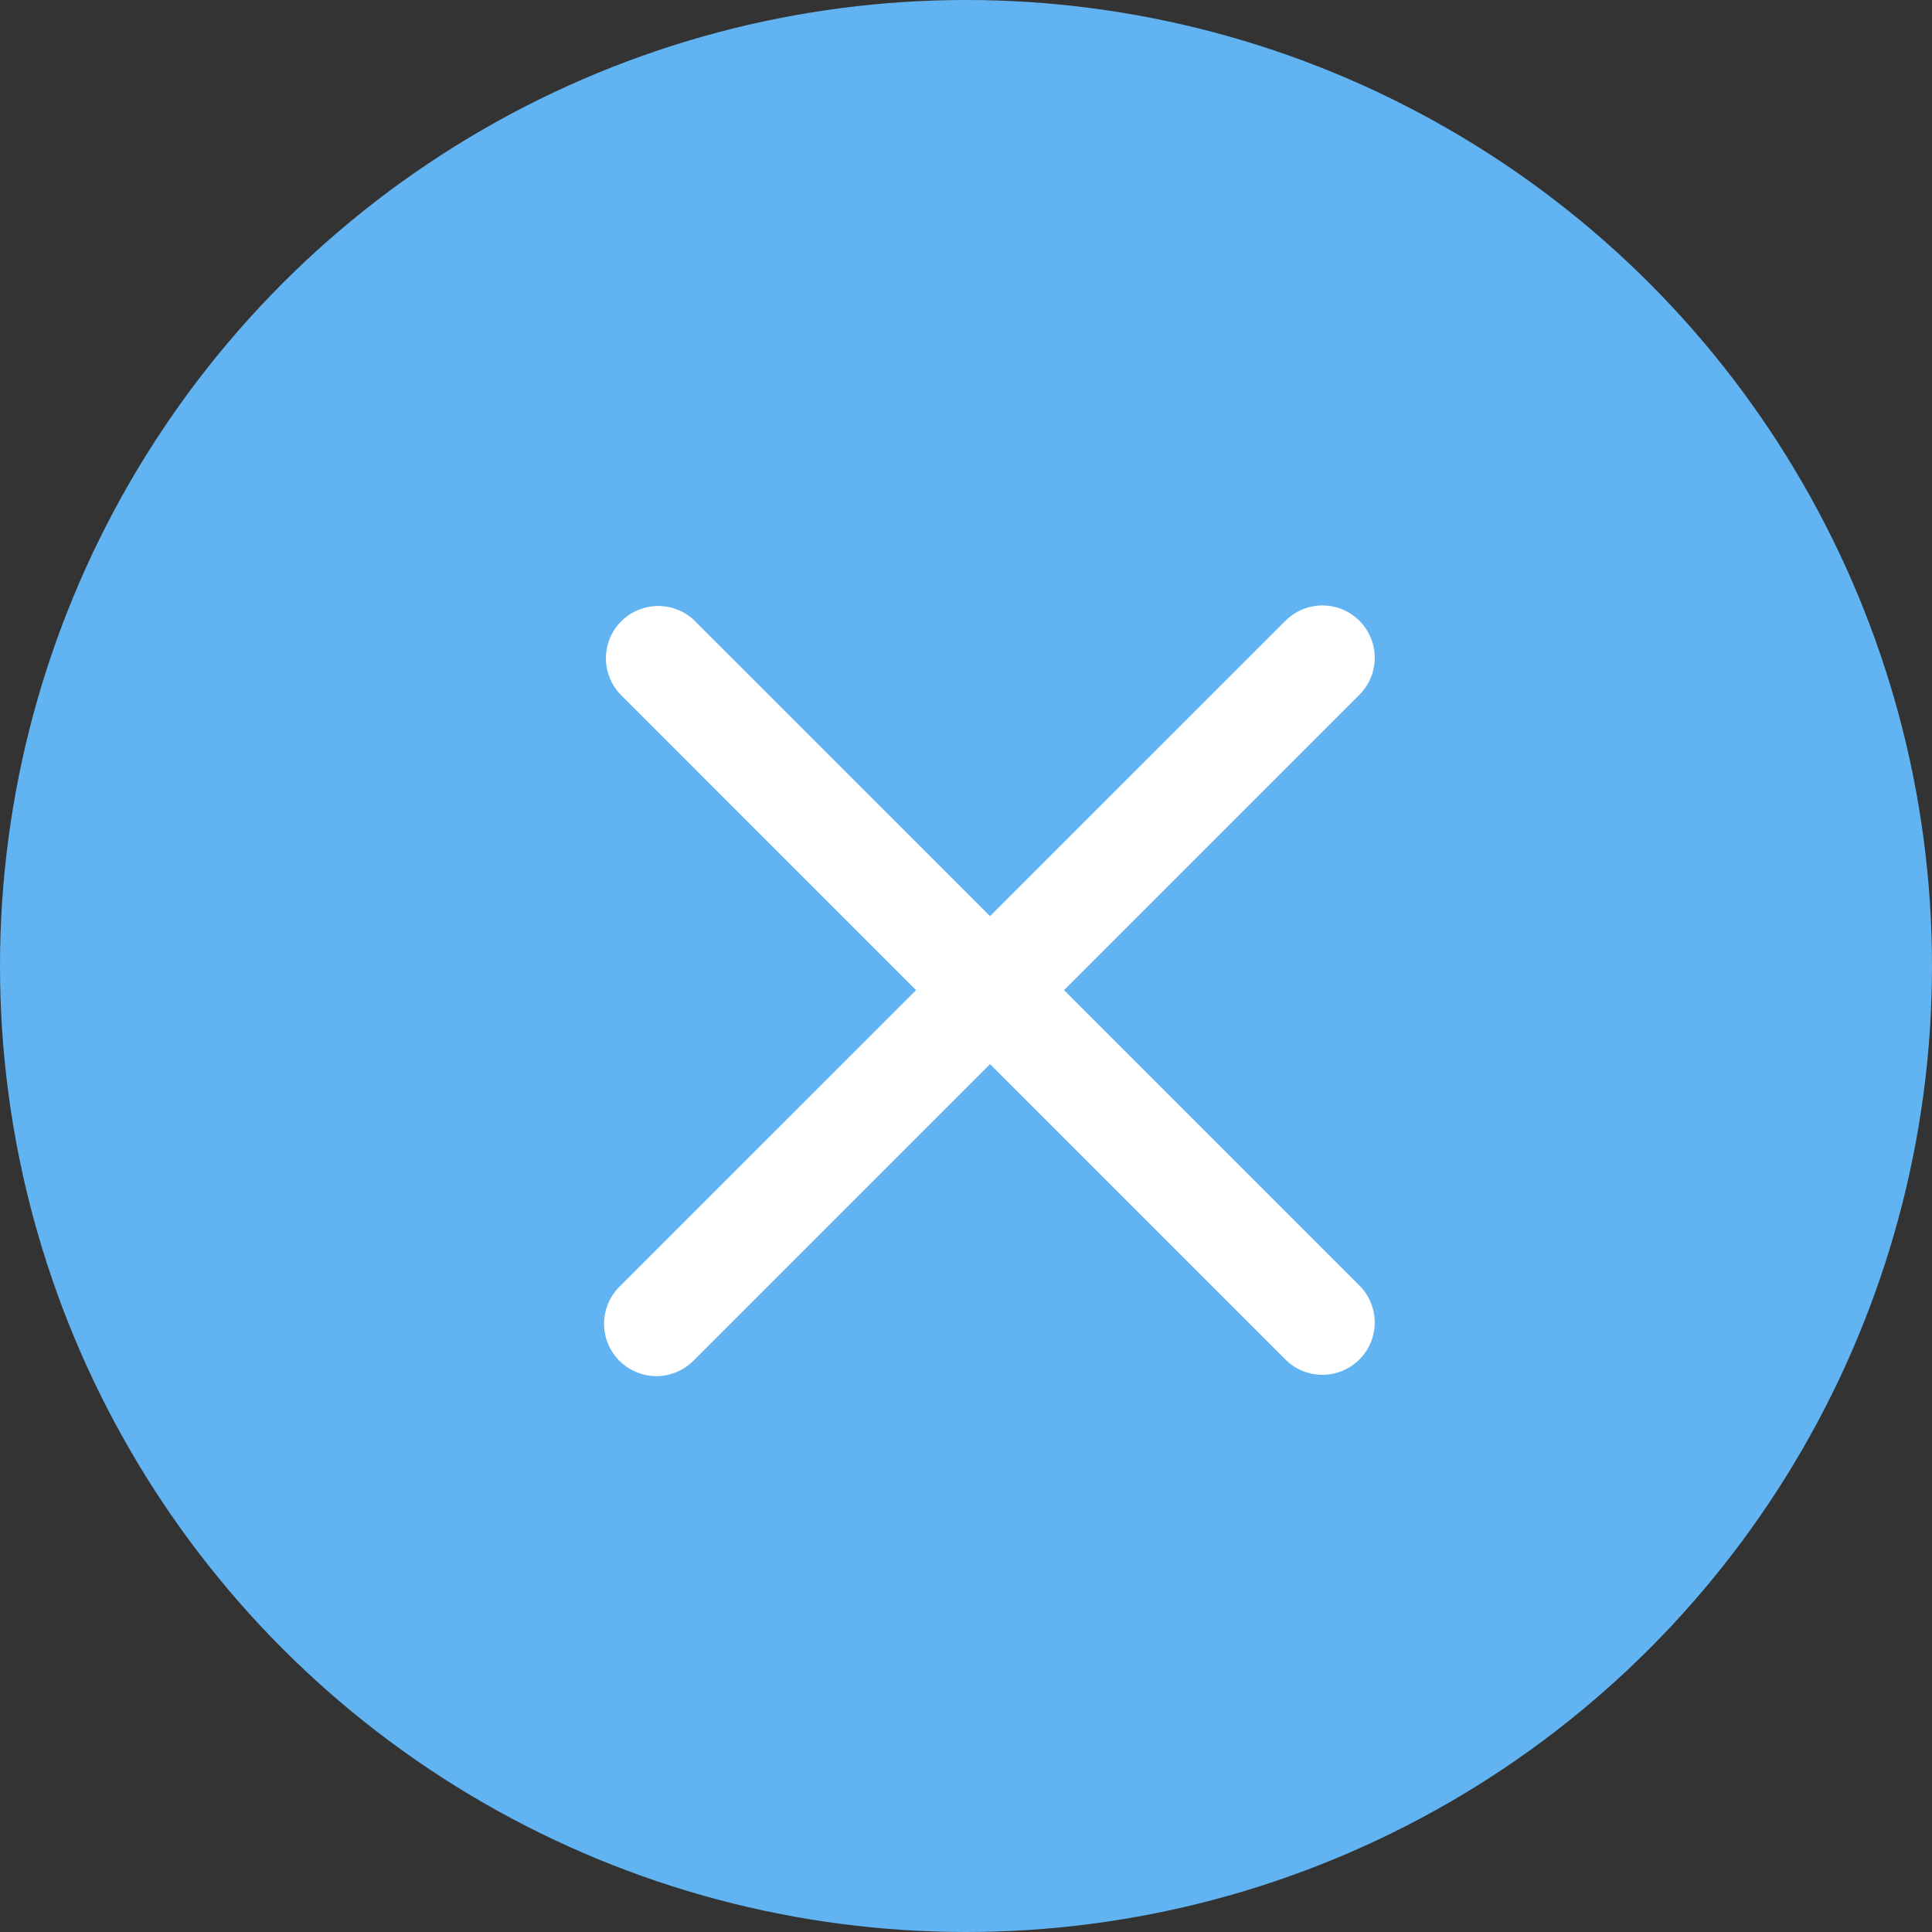 <svg width="32" height="32" viewBox="0 0 32 32" fill="none" xmlns="http://www.w3.org/2000/svg">
<rect x="0" y="0" width="32" height="32" fill="#333333" stroke="none"/>
<circle cx="16" cy="16" r="16" fill="#61B4F1"/>
<path fill-rule="evenodd" clip-rule="evenodd" d="M16.398 17.625L21.301 22.528C21.464 22.686 21.683 22.773 21.91 22.771C22.138 22.769 22.355 22.678 22.516 22.517C22.677 22.357 22.768 22.139 22.77 21.912C22.772 21.685 22.684 21.466 22.526 21.302L17.624 16.4L22.526 11.497C22.684 11.334 22.772 11.115 22.77 10.887C22.768 10.66 22.677 10.443 22.516 10.282C22.355 10.121 22.138 10.03 21.91 10.028C21.683 10.026 21.464 10.114 21.301 10.272L16.398 15.174L11.495 10.272C11.331 10.118 11.114 10.034 10.889 10.037C10.664 10.041 10.449 10.132 10.29 10.291C10.13 10.45 10.04 10.665 10.036 10.89C10.033 11.115 10.117 11.333 10.271 11.497L15.173 16.4L10.27 21.302C10.187 21.383 10.121 21.478 10.076 21.584C10.03 21.69 10.006 21.803 10.005 21.918C10.004 22.034 10.026 22.148 10.07 22.254C10.114 22.361 10.178 22.457 10.259 22.539C10.341 22.62 10.437 22.684 10.544 22.728C10.65 22.772 10.764 22.794 10.88 22.793C10.995 22.792 11.108 22.768 11.214 22.722C11.32 22.677 11.415 22.611 11.495 22.528L16.398 17.625Z" fill="white"/>
</svg>
